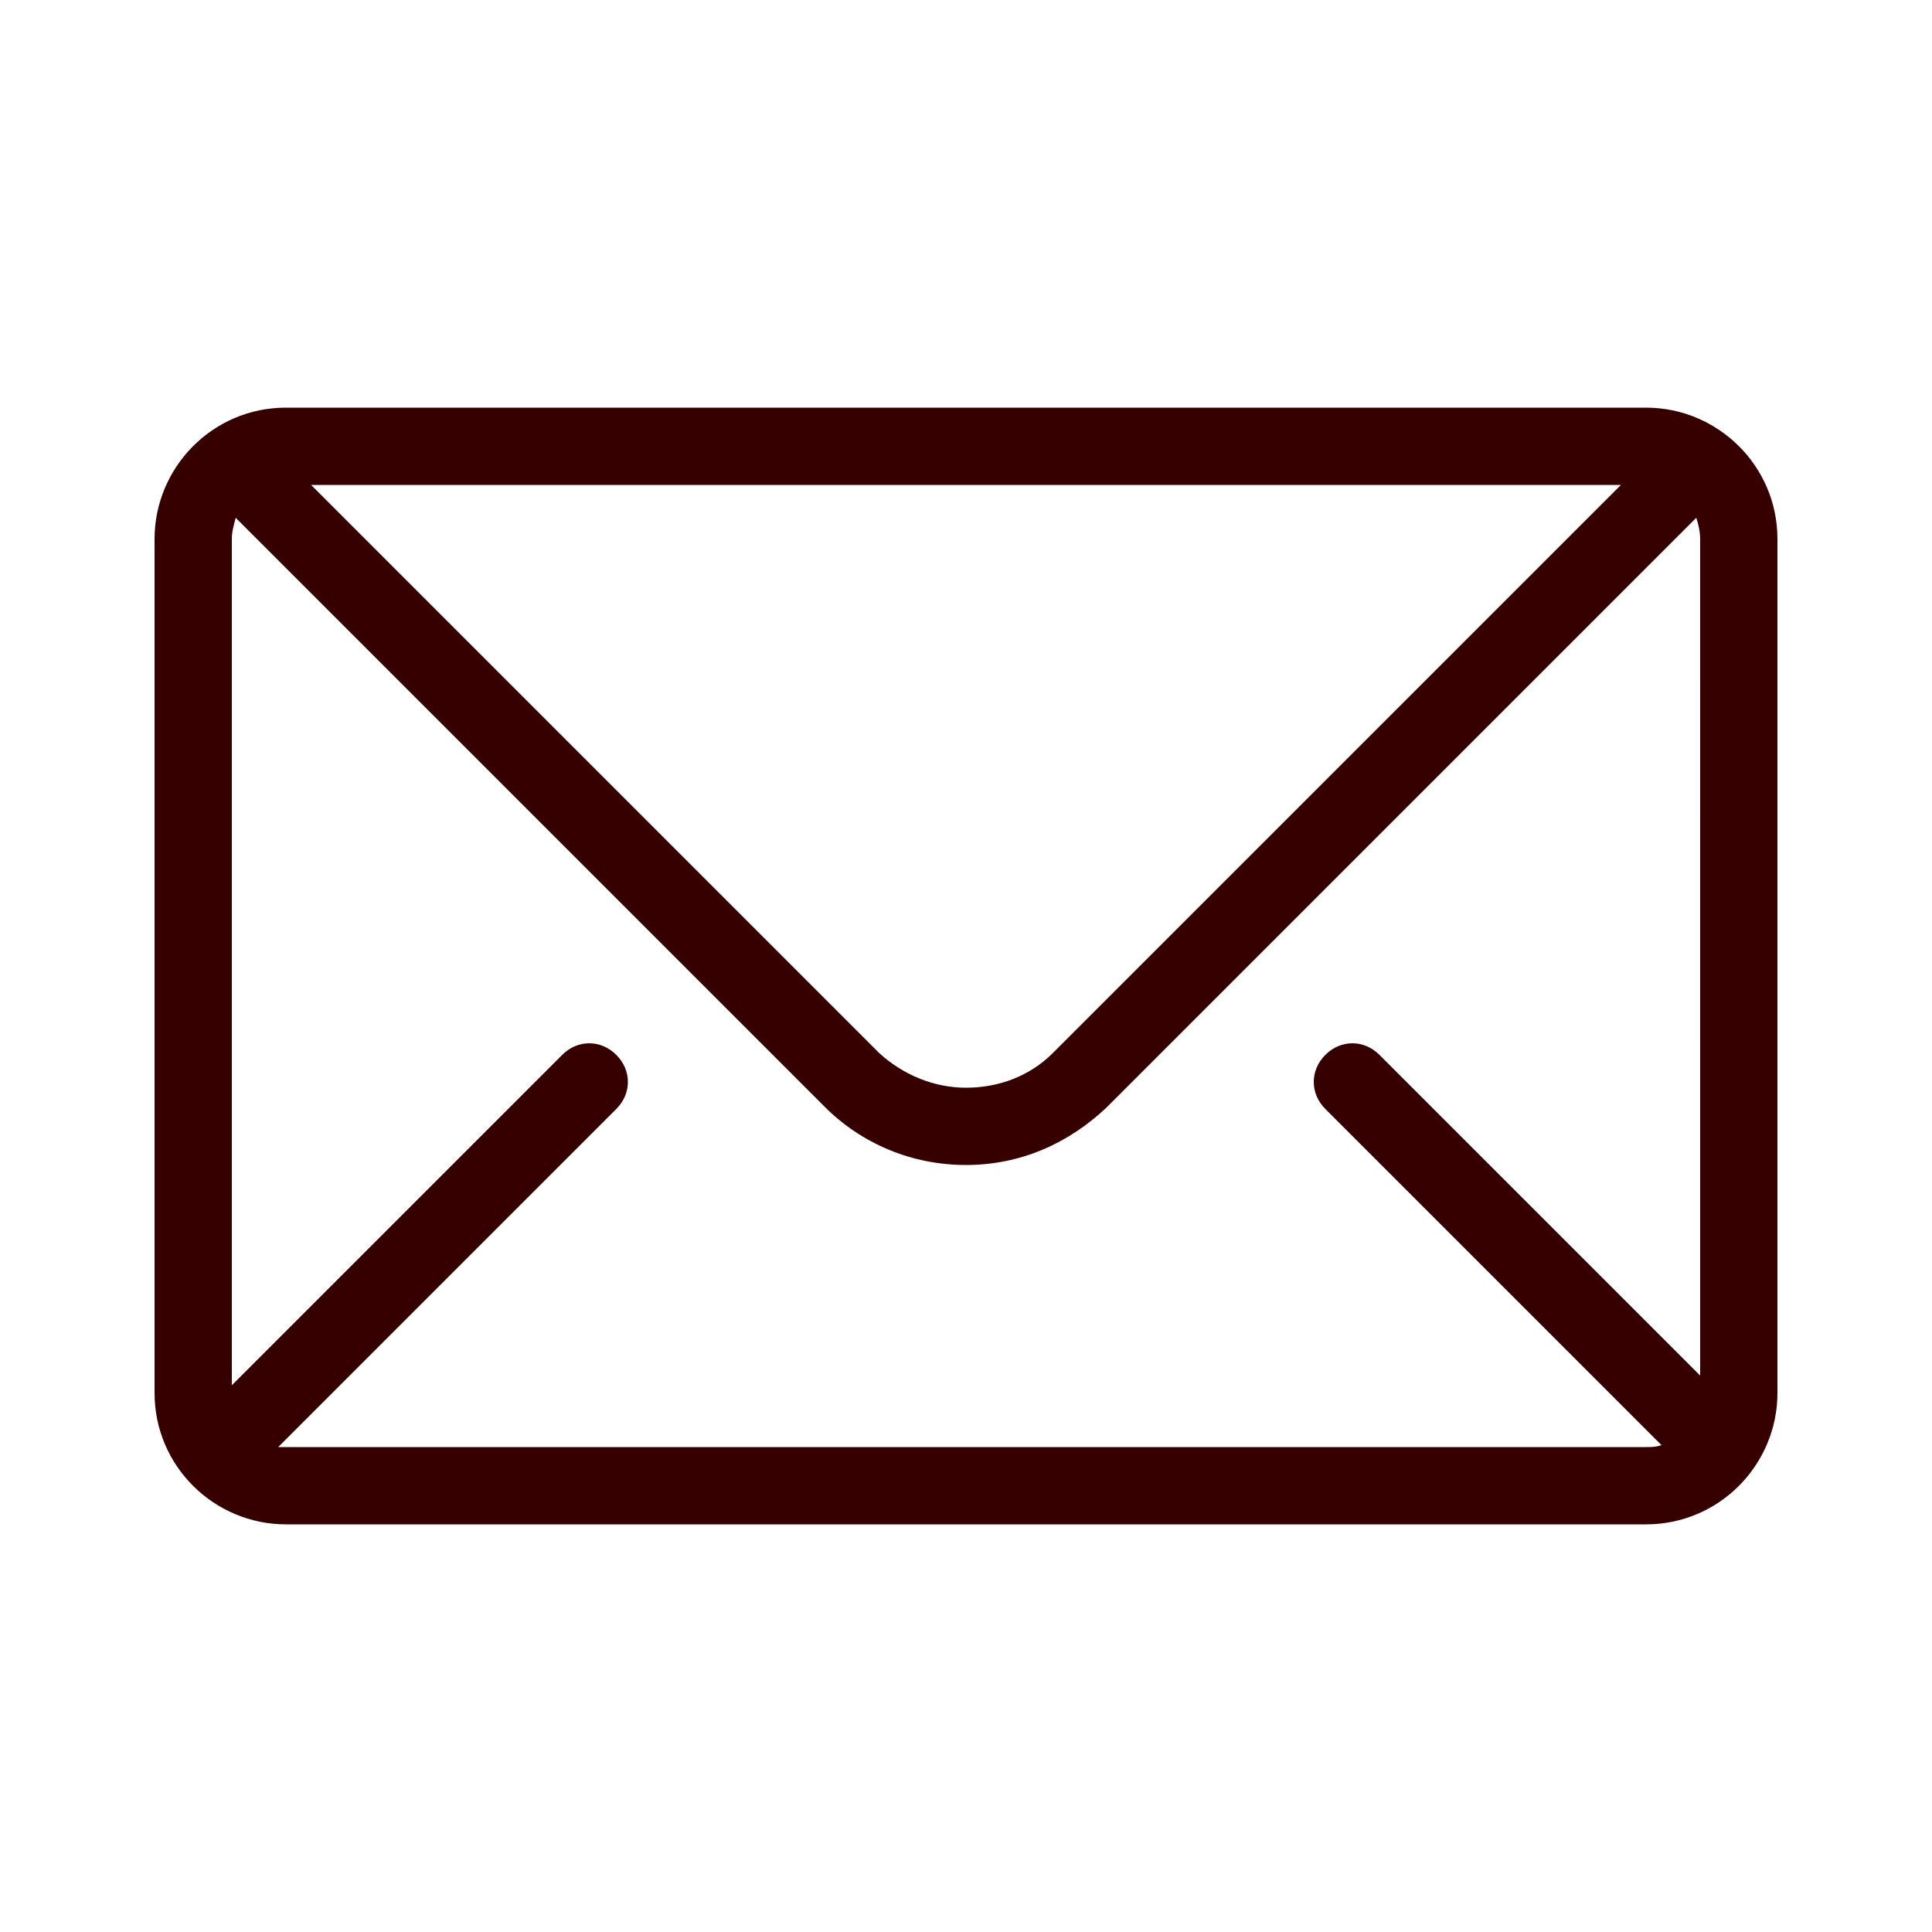 <?xml version="1.0" encoding="UTF-8"?>
<svg width="200pt" height="200pt" version="1.1" viewBox="0 0 1200 1200" xmlns="http://www.w3.org/2000/svg">
 <path d="m1022.4 253.2h-844.8c-45.602 0-81.602 37.199-81.602 81.602v530.4c0 45.602 37.199 81.602 81.602 81.602h844.8c45.602 0 81.602-37.199 81.602-81.602l-0.004-530.4c0-45.602-37.199-81.602-81.602-81.602zm-15.598 48-352.8 352.8c-14.398 14.398-33.602 21.602-54 21.602s-39.602-8.398-54-21.602l-352.8-352.8zm49.199 553.2-199.2-199.2c-9.602-9.602-24-9.602-33.602 0-9.602 9.602-9.602 24 0 33.602l208.8 208.8c-3.602 1.199-6 1.199-9.602 1.199h-844.8-4.801l210-210c9.602-9.602 9.602-24 0-33.602-9.602-9.602-24-9.602-33.602 0l-205.2 205.2v-525.6c0-4.801 1.199-8.398 2.398-13.199 0 0 1.199 1.199 1.199 1.199l364.8 364.8c22.801 22.801 54 36 87.602 36s63.602-13.199 87.602-36l364.8-364.8s1.199-1.199 1.199-1.199c1.199 3.602 2.398 8.398 2.398 13.199z" fill="#360000"/>
</svg>
